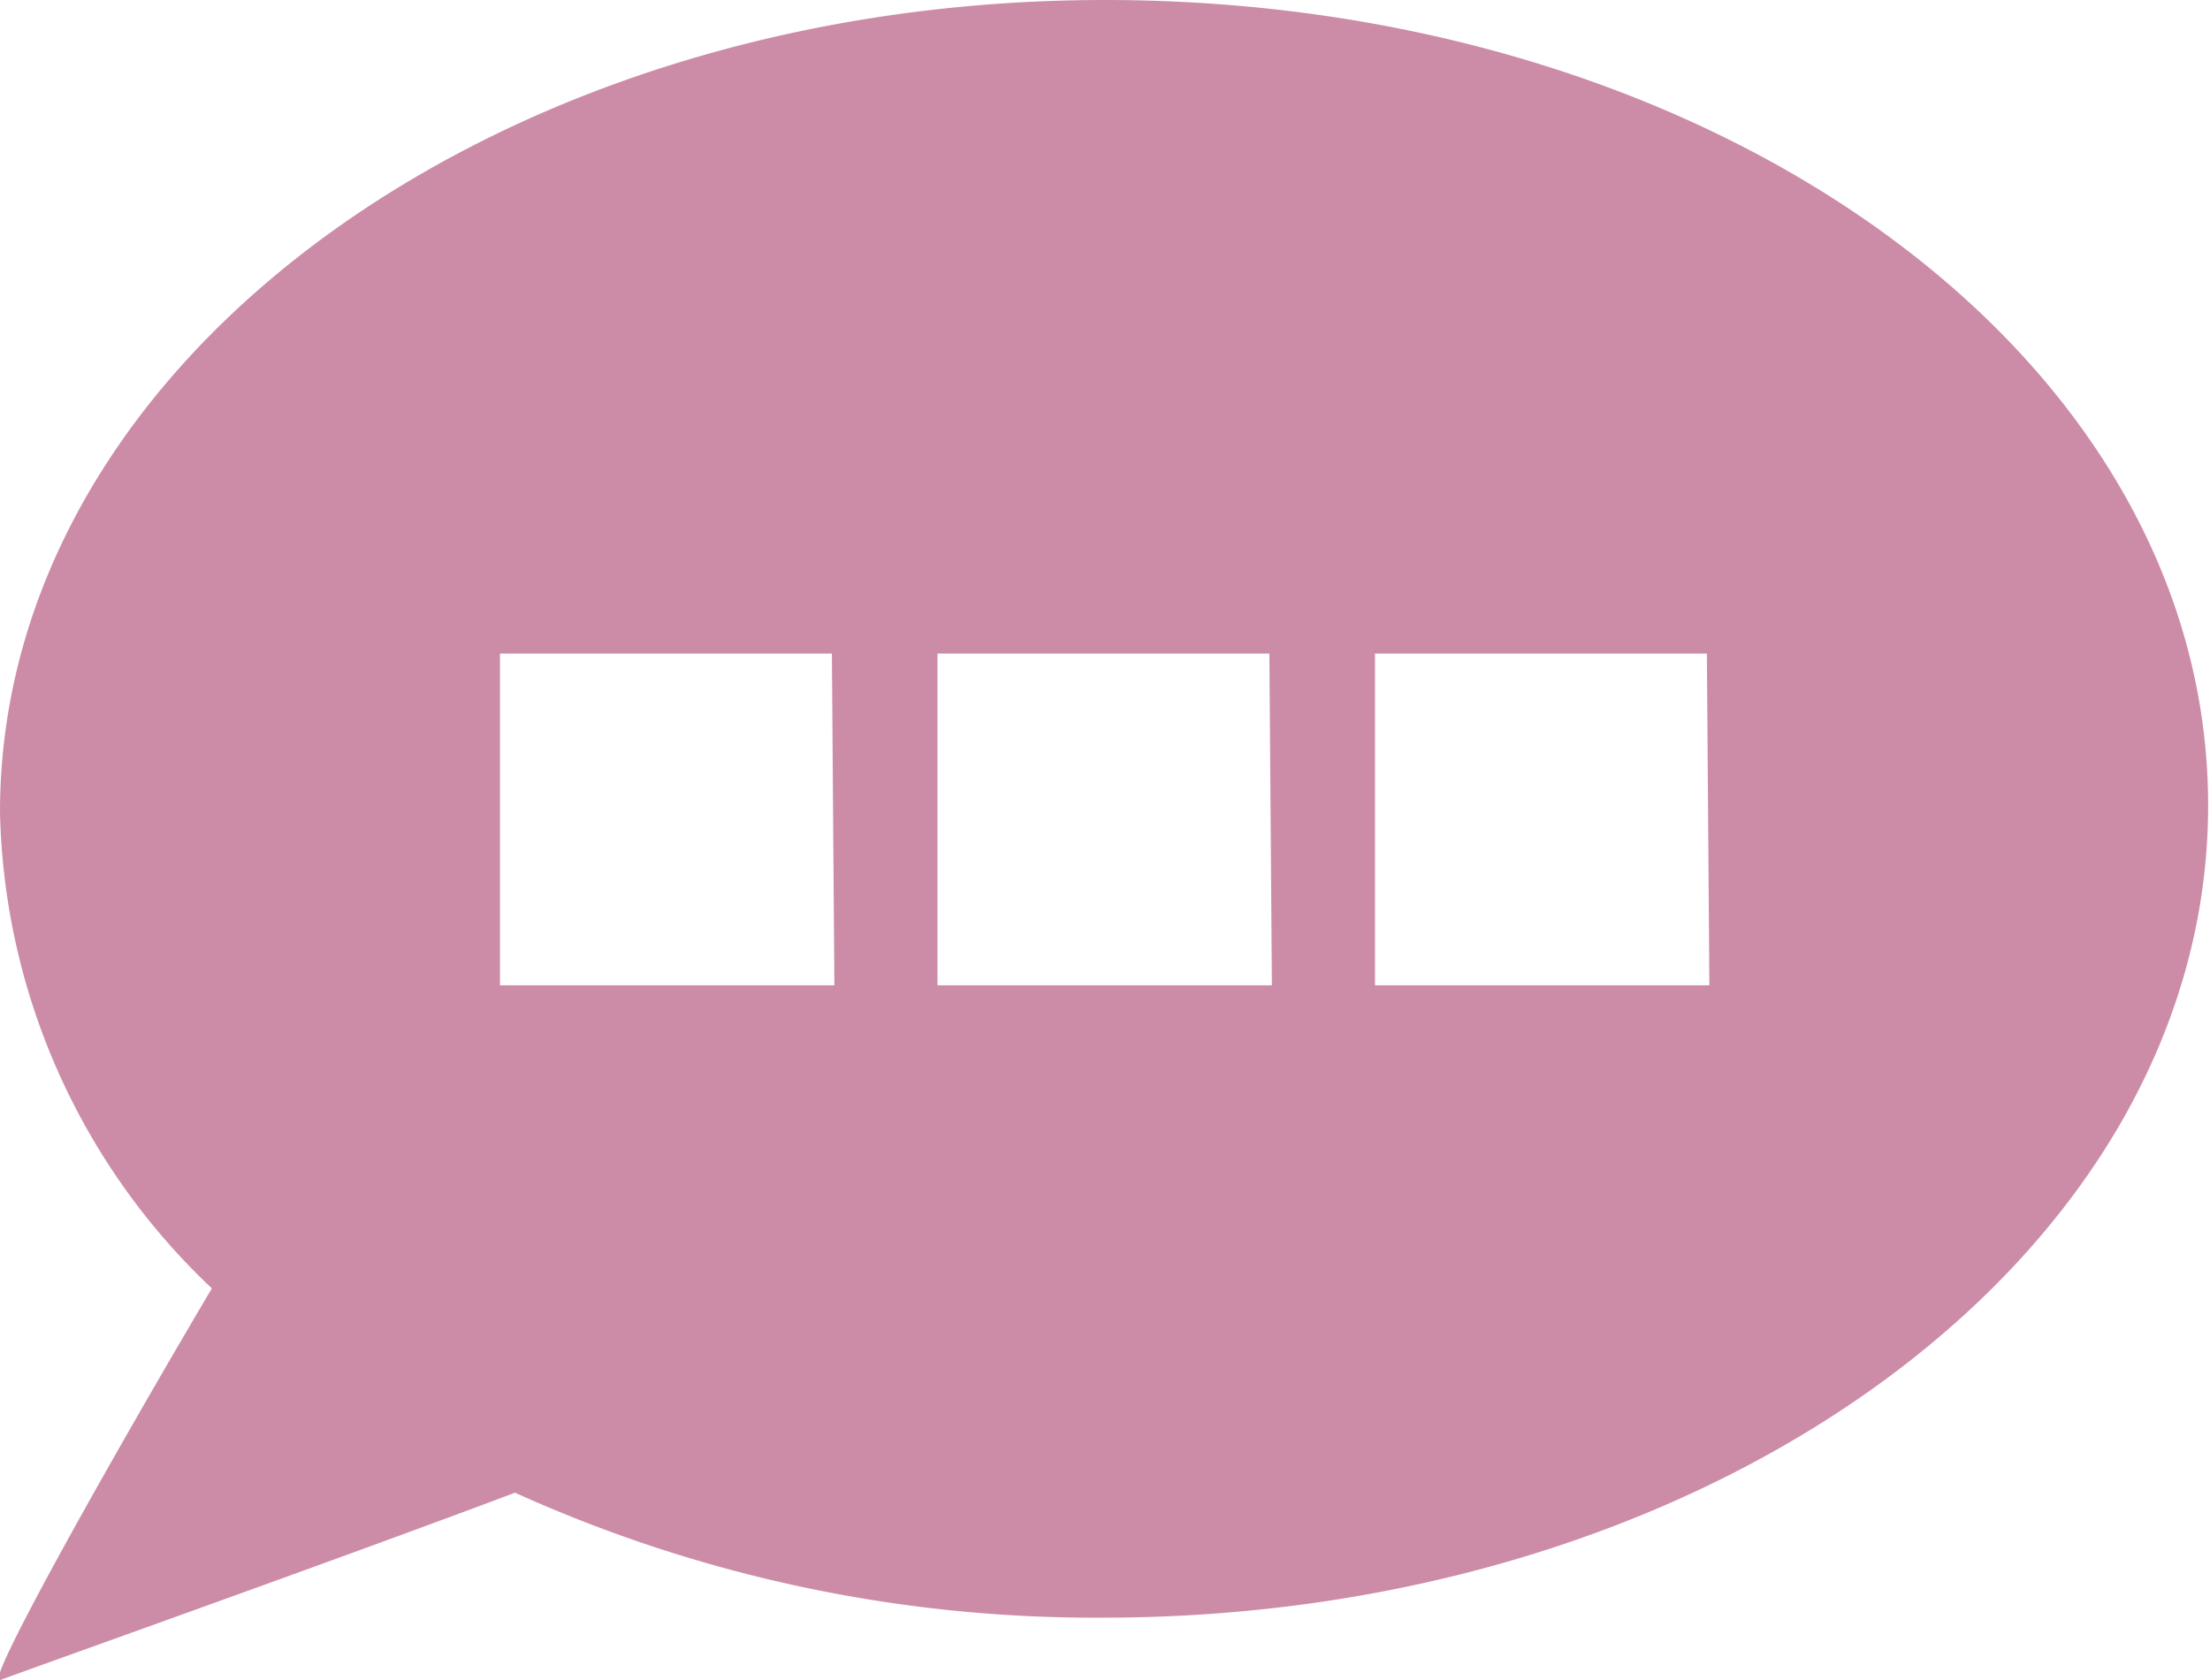 <svg xmlns="http://www.w3.org/2000/svg" viewBox="0 0 35.36 26.89"><defs><style>.cls-1{fill:#cc8ca8;}</style></defs><g id="Ebene_2" data-name="Ebene 2"><g id="Ebene_1-2" data-name="Ebene 1"><path class="cls-1" d="M17.68,0C7.92,0,0,5.8,0,13a10.79,10.79,0,0,0,3.39,7.62C1.85,23.22-.28,27,0,26.89s5.35-1.91,8.24-3a22.48,22.48,0,0,0,9.41,2c9.76,0,17.68-5.8,17.68-13S27.44,0,17.68,0ZM13.35,15.77H8V10.46h5.31Zm7,0H15V10.46h5.31Zm7,0H22V10.46h5.31Z"/></g></g></svg>